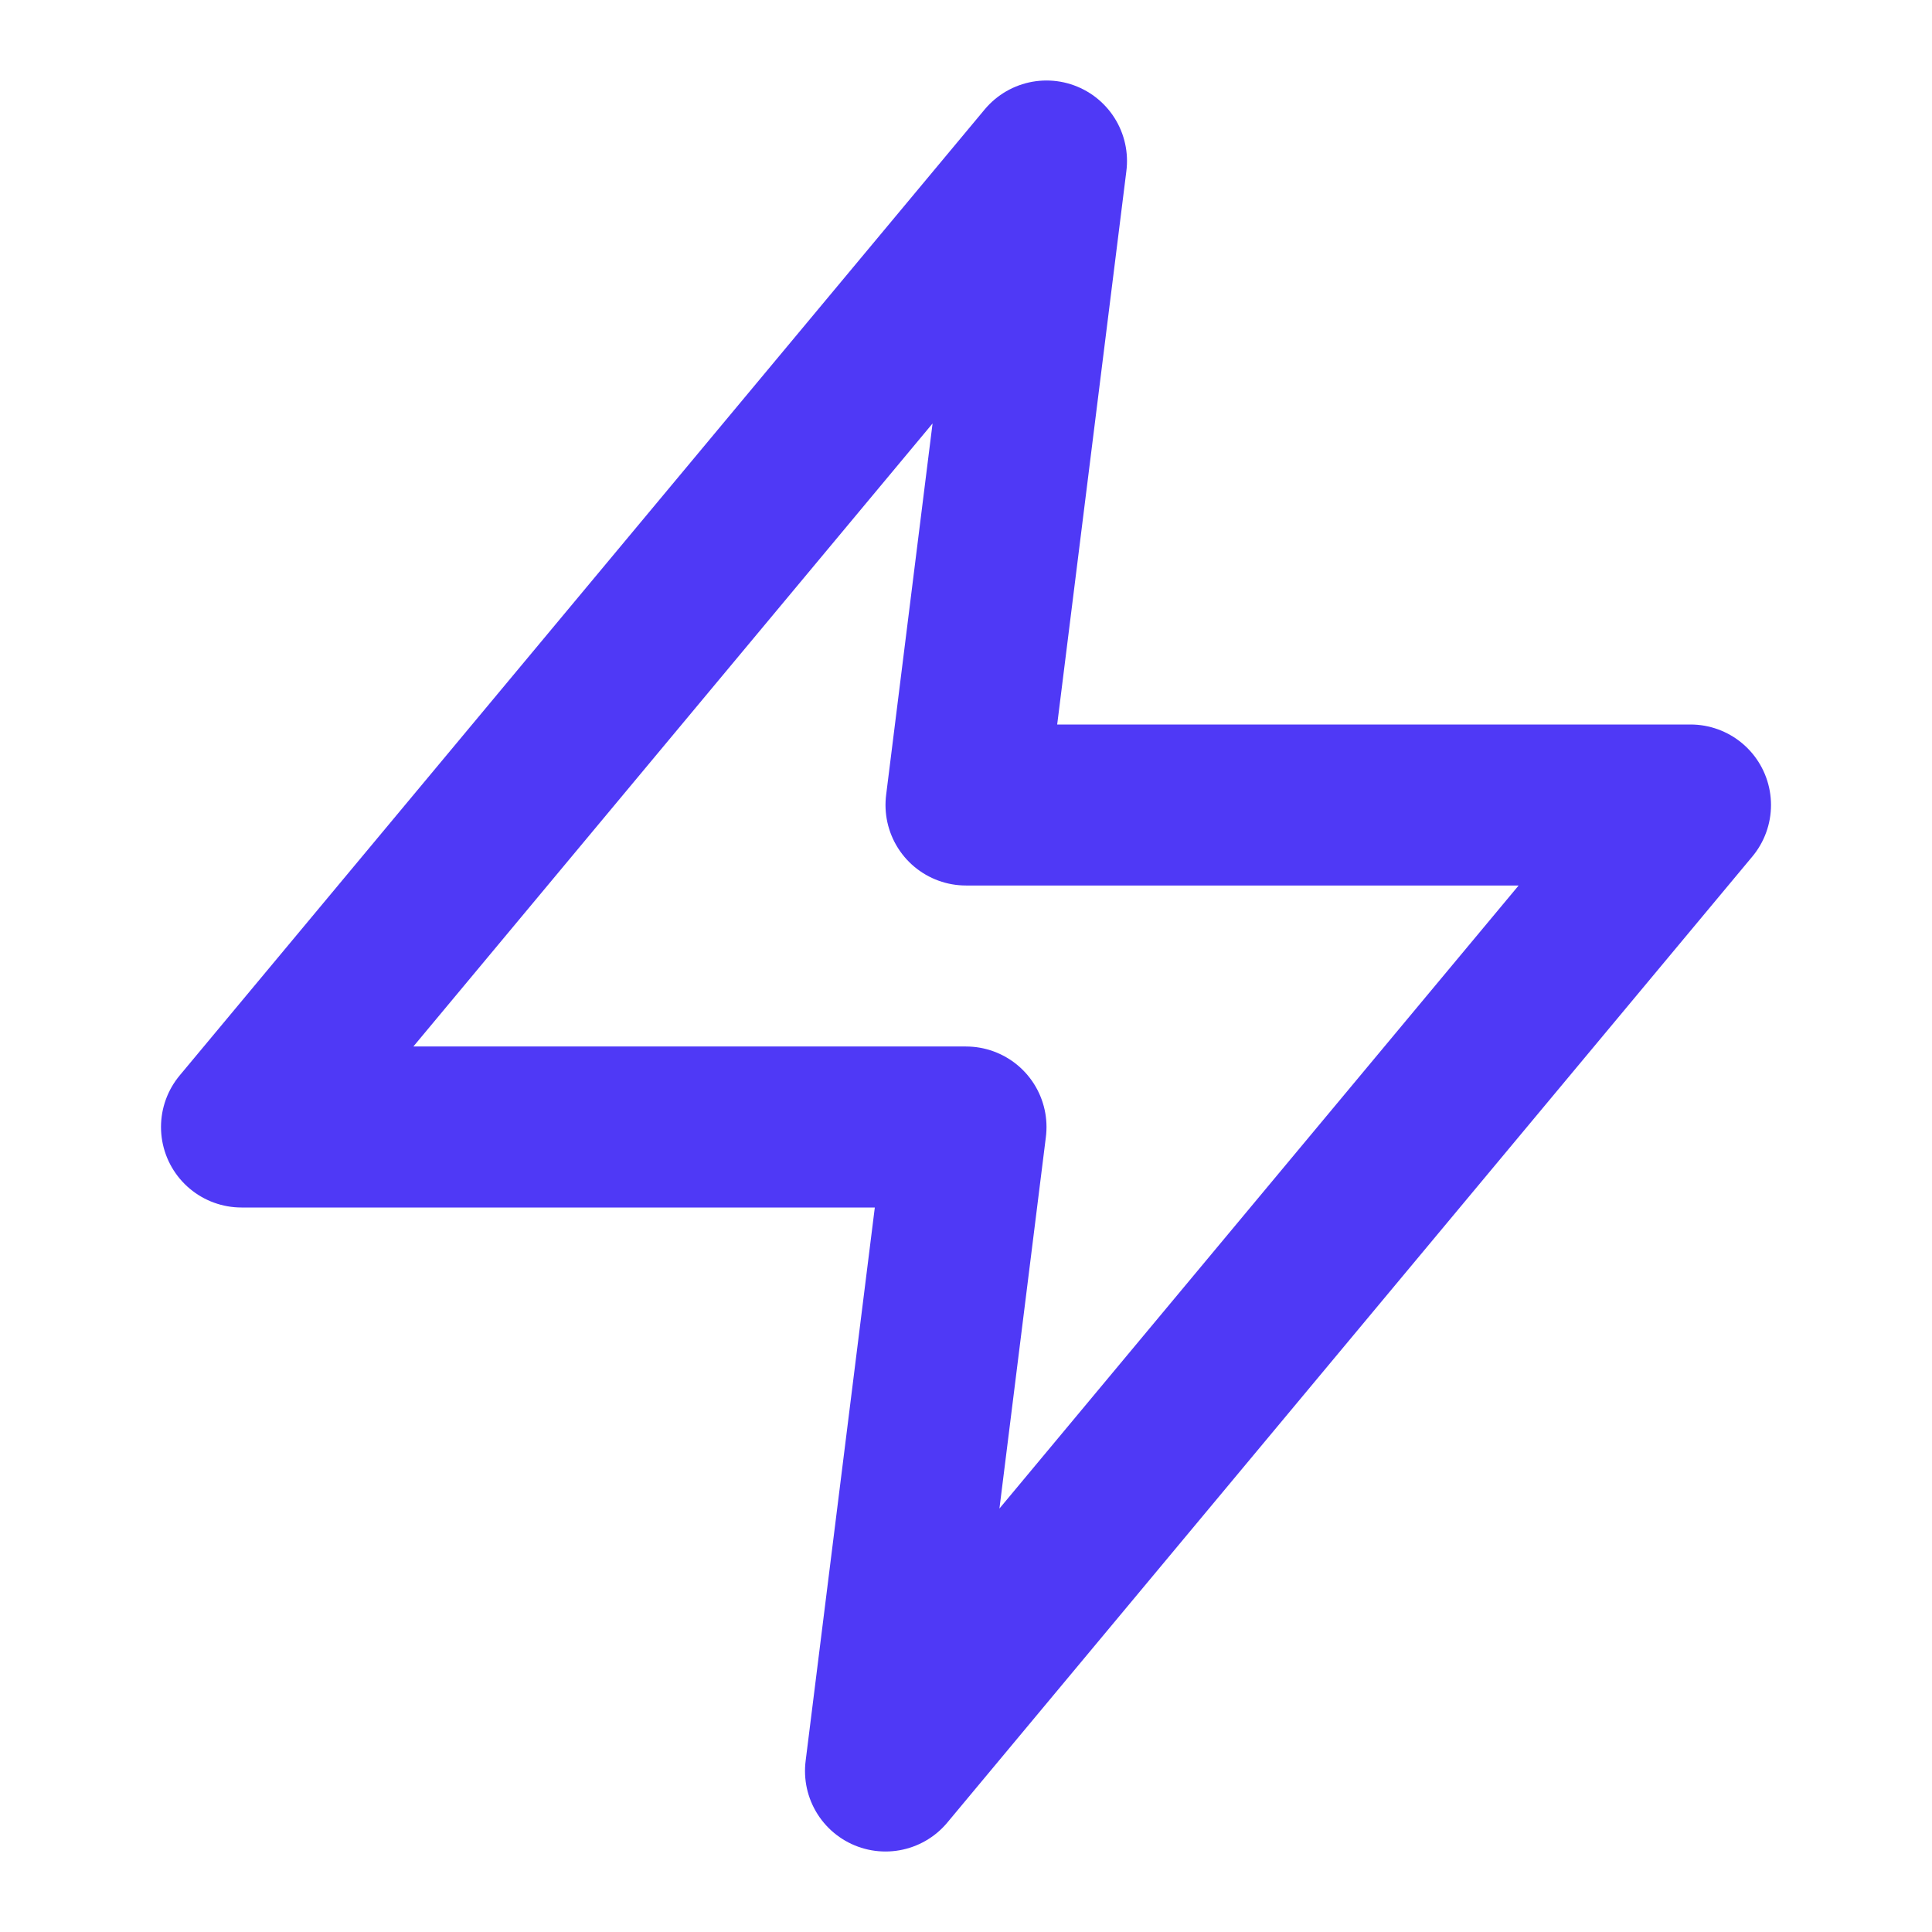 <svg width="24" height="24" viewBox="0 0 24 24" fill="none" xmlns="http://www.w3.org/2000/svg">
<path d="M13 2L3 14H12L11 22L21 10H12L13 2Z" stroke="#4F39F6" stroke-width="2" stroke-linecap="round" stroke-linejoin="round"/>
</svg>
